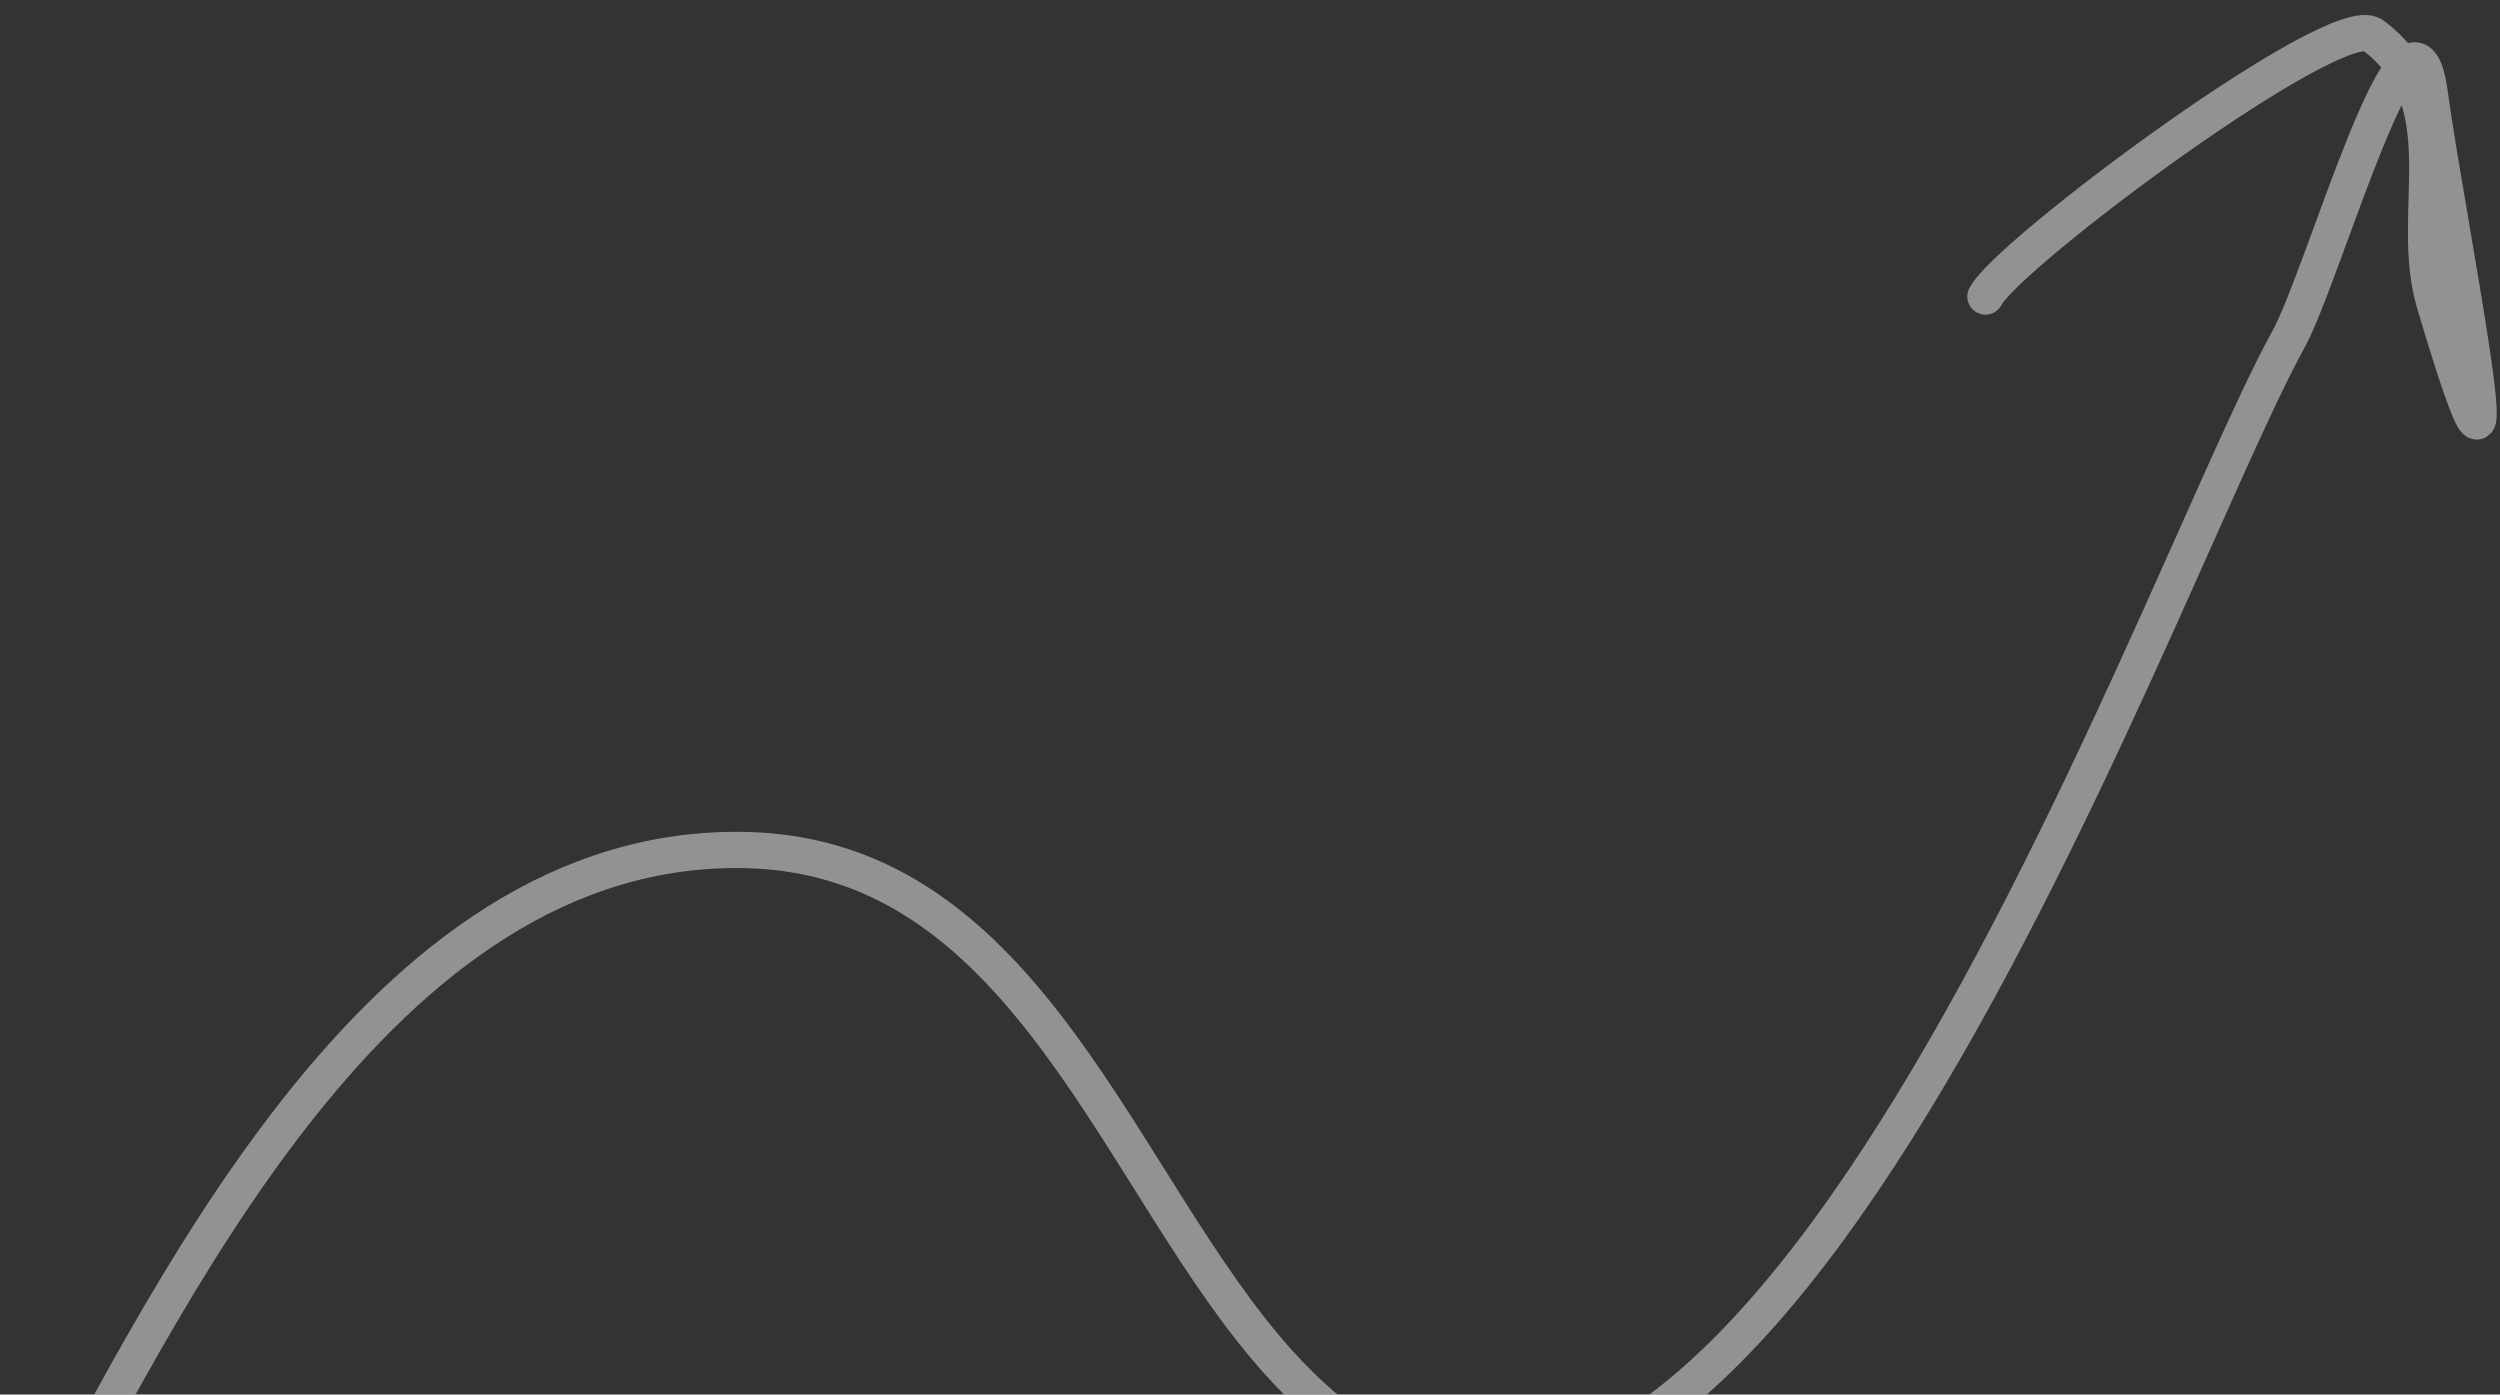 <svg width="147" height="82" viewBox="0 0 147 82" fill="none" xmlns="http://www.w3.org/2000/svg">
<rect x="0" y="0" width="147" height="82" fill="#333333" stroke="none"/>
<path d="M1.202 92.294C9.661 76.835 22.144 49.489 43.875 49.983C60.548 50.362 65.786 69.723 75.246 80.18C101.152 108.813 126.332 34.87 134.554 19.968C136.668 16.135 141.811 -2.446 142.871 5.503C143.828 12.676 148.665 36.436 143.142 17.798C141.562 12.465 144.795 6.019 139.526 2.067C137.412 0.482 117.98 14.963 116.743 17.437" stroke="#F2F2F2" stroke-opacity="0.5" stroke-width="2.13" stroke-linecap="round"/>
</svg>
